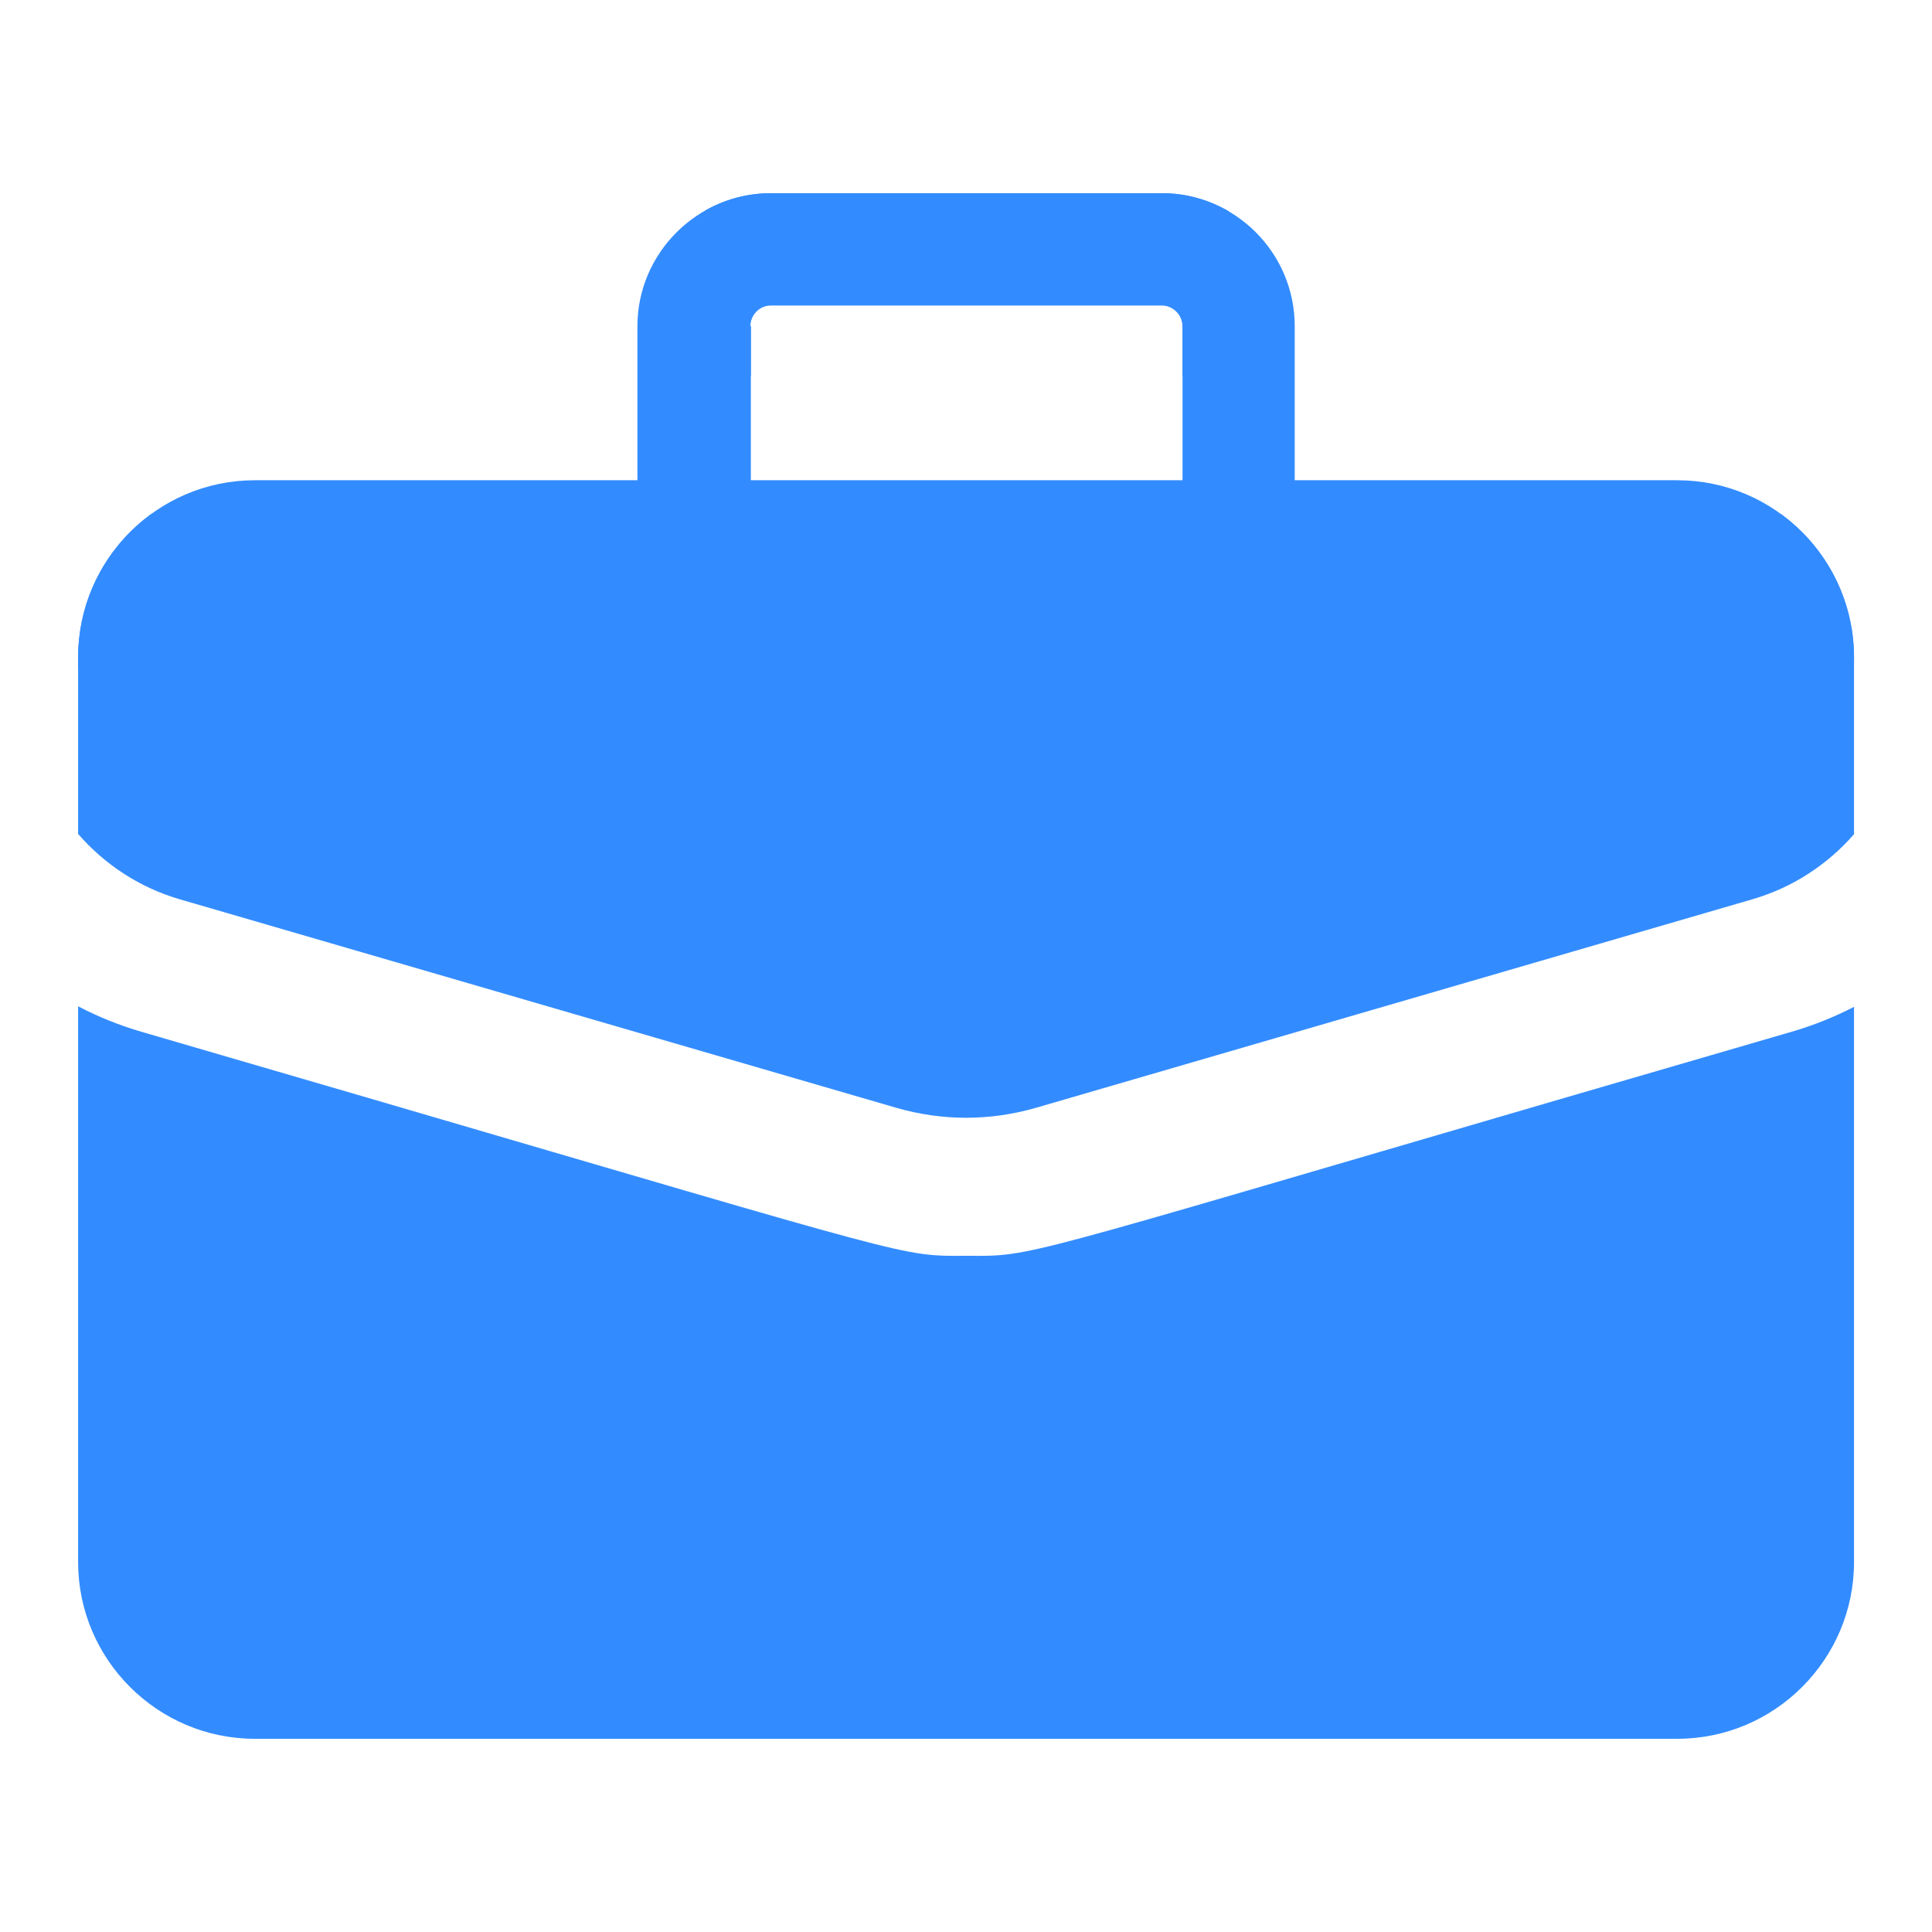 <svg width="14" height="14" viewBox="0 0 14 14" fill="none" xmlns="http://www.w3.org/2000/svg">
<path fill-rule="evenodd" clip-rule="evenodd" d="M0.566 6.043V4.766C0.566 4.337 0.775 3.958 1.096 3.725H12.905C13.226 3.958 13.435 4.337 13.435 4.766V6.045C13.243 6.265 12.99 6.432 12.697 6.517L7.509 8.027C7.174 8.124 6.828 8.124 6.493 8.027L1.304 6.517C1.011 6.432 0.758 6.264 0.566 6.043ZM13.435 7.296V11.319C13.435 12.025 12.86 12.6 12.154 12.6H1.847C1.141 12.6 0.566 12.025 0.566 11.319V7.292C0.711 7.368 0.865 7.43 1.026 7.477C6.067 8.944 6.448 9.086 6.833 9.099C6.886 9.101 6.939 9.1 7.004 9.1C7.071 9.1 7.125 9.101 7.179 9.099C7.564 9.085 7.944 8.94 12.981 7.477C13.14 7.431 13.291 7.37 13.435 7.296ZM8.905 1.532C8.762 1.448 8.596 1.4 8.419 1.4H5.586C5.412 1.4 5.249 1.446 5.108 1.527V2.725H5.441V2.363H5.437C5.437 2.283 5.502 2.213 5.586 2.213H8.419C8.498 2.213 8.569 2.279 8.569 2.363V2.725H8.905V1.532Z" fill="#338CFF"/>
<path d="M12.154 3.48H9.382V2.363C9.382 1.83 8.947 1.4 8.419 1.4H5.586C5.053 1.4 4.619 1.835 4.619 2.363V3.48H1.847C1.141 3.48 0.566 4.055 0.566 4.766C0.566 4.788 0.566 4.833 0.566 4.833H13.434C13.434 4.833 13.435 4.788 13.435 4.766C13.435 4.055 12.86 3.48 12.154 3.48ZM5.437 2.363C5.437 2.283 5.502 2.213 5.586 2.213H8.419C8.498 2.213 8.569 2.279 8.569 2.363V3.48H5.441V2.363H5.437Z" fill="#338CFF"/>
</svg>
